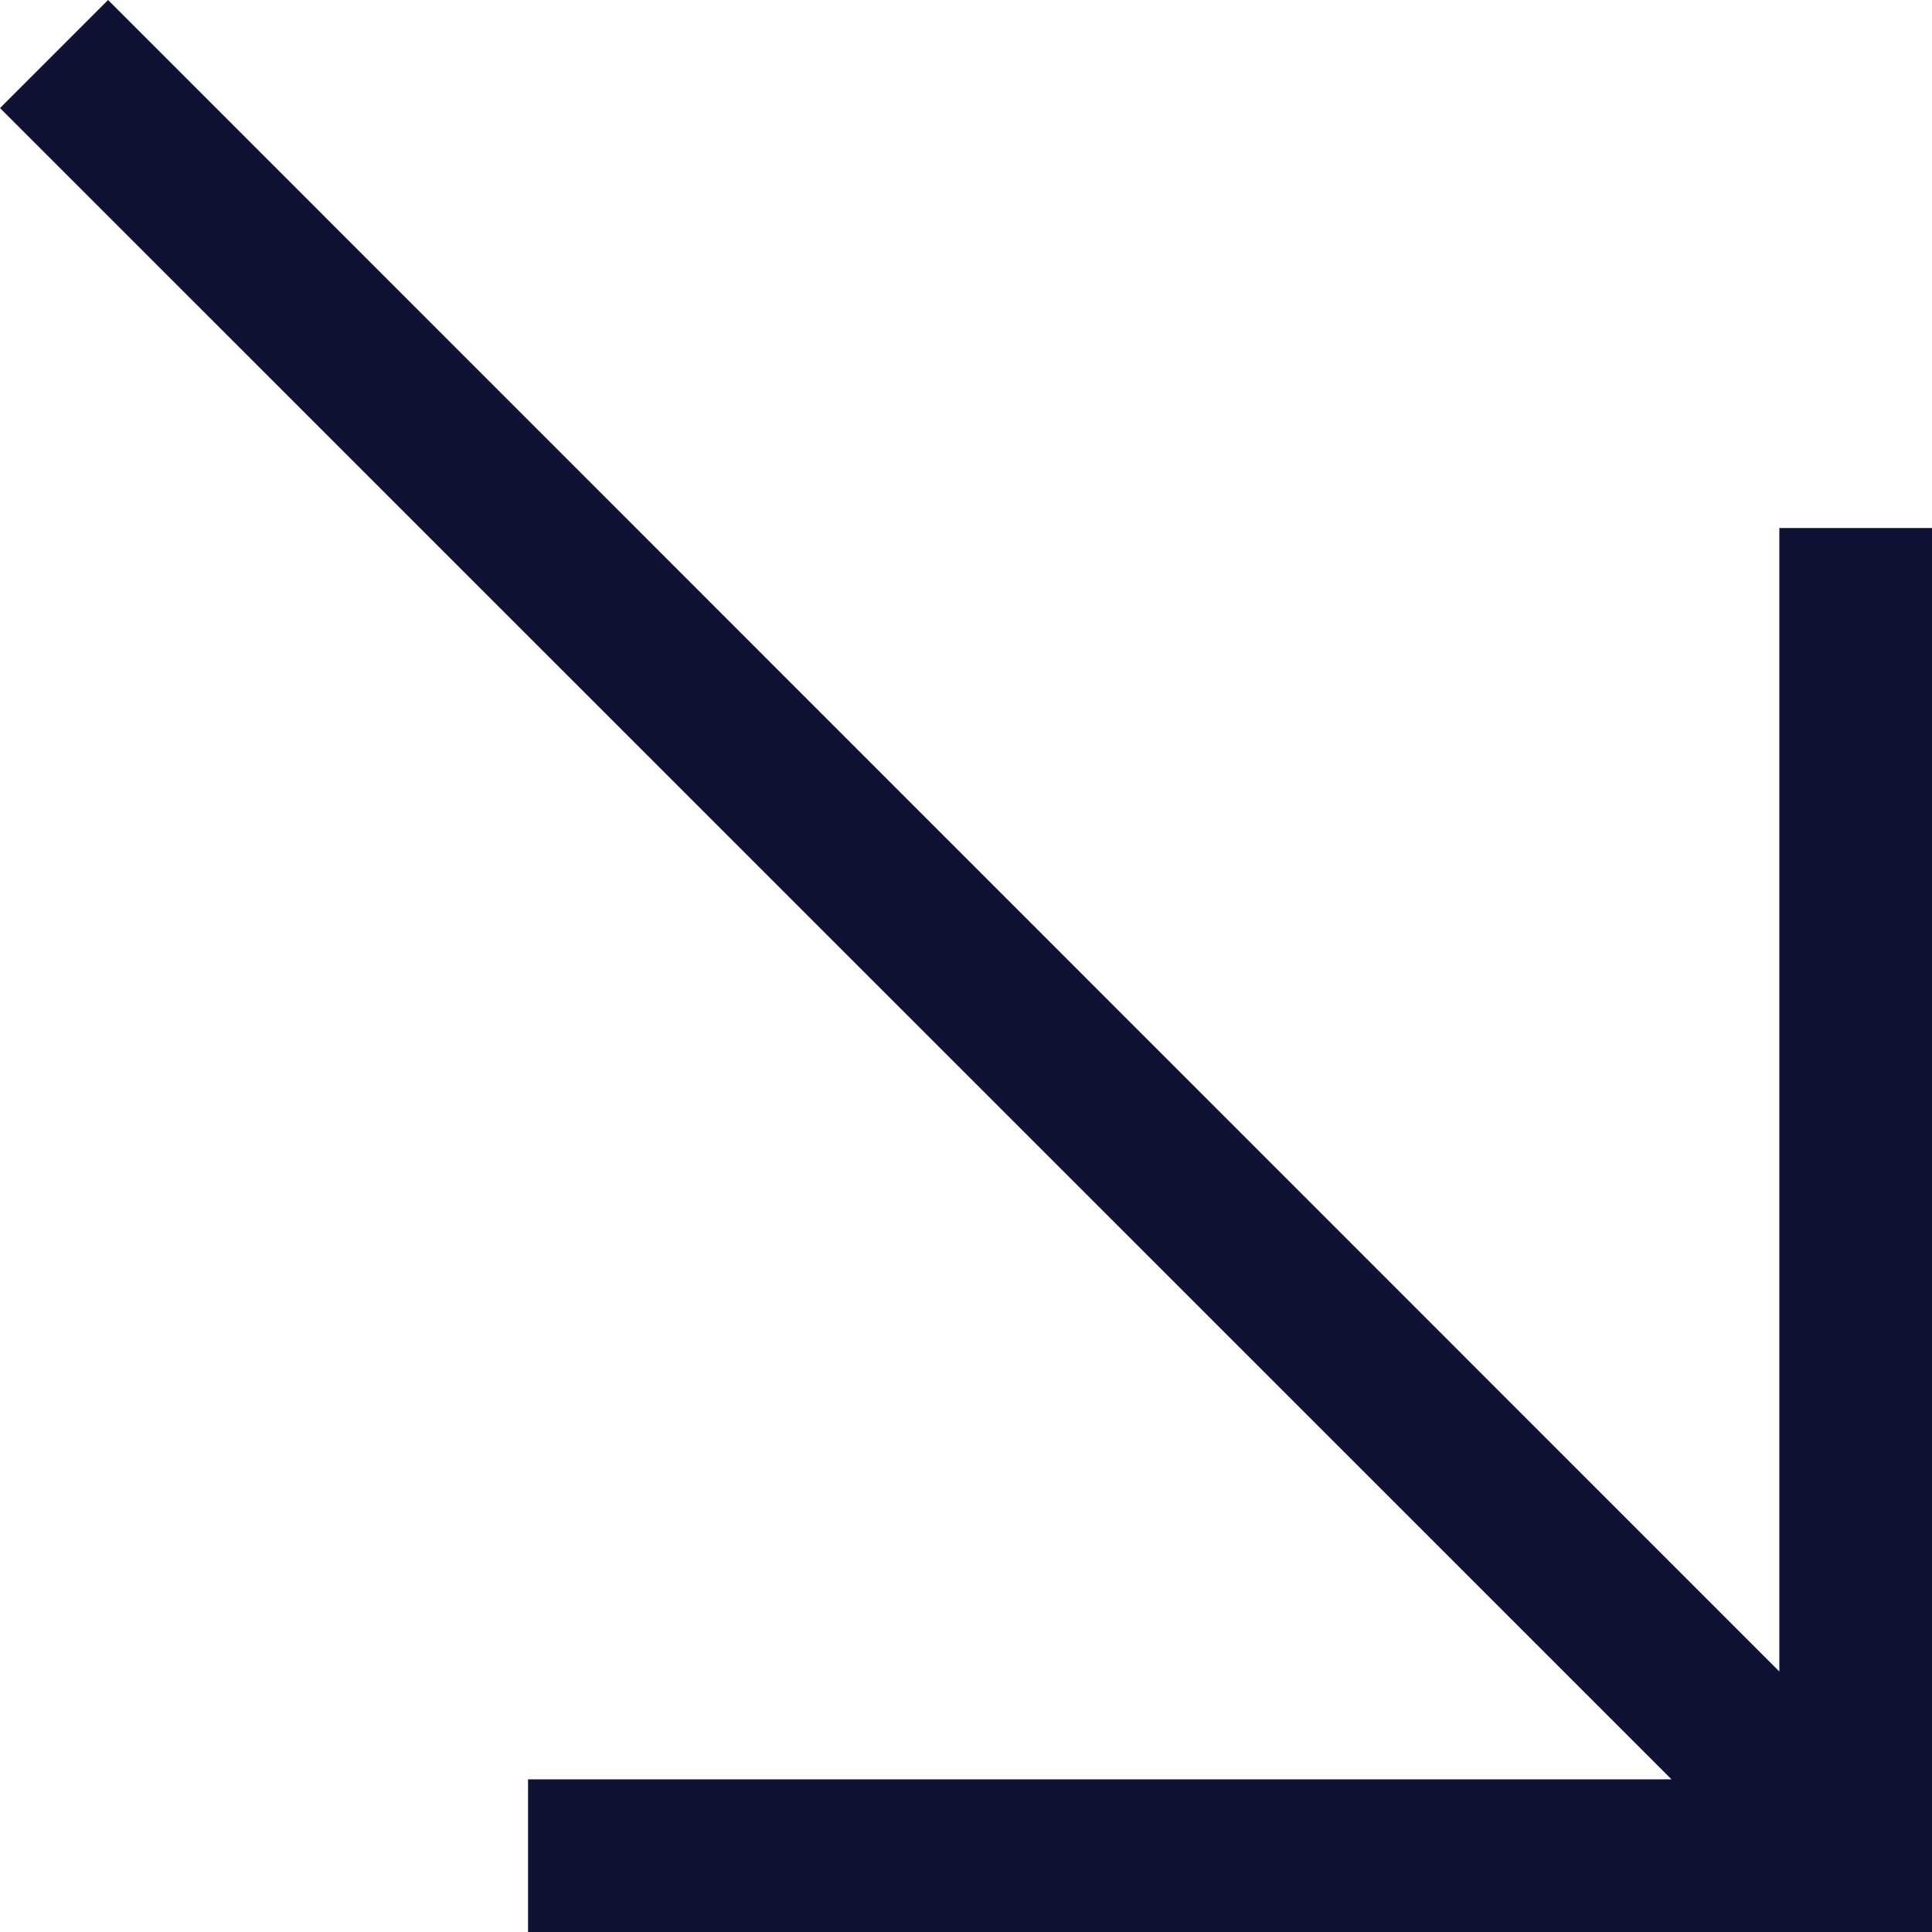 <?xml version="1.0" encoding="UTF-8" standalone="no"?><svg xmlns="http://www.w3.org/2000/svg" xmlns:xlink="http://www.w3.org/1999/xlink" fill="#0f1234" height="1698.4" preserveAspectRatio="xMidYMid meet" version="1" viewBox="0.0 0.0 1698.4 1698.4" width="1698.4" zoomAndPan="magnify"><g id="change1_1"><path d="M0 95L1469.4 1564.2 464.2 1564.2 464.2 1698.4 1698.4 1698.4 1698.4 464.2 1564.2 464.2 1564.2 1469.4 95 0 0 95z"/></g></svg>